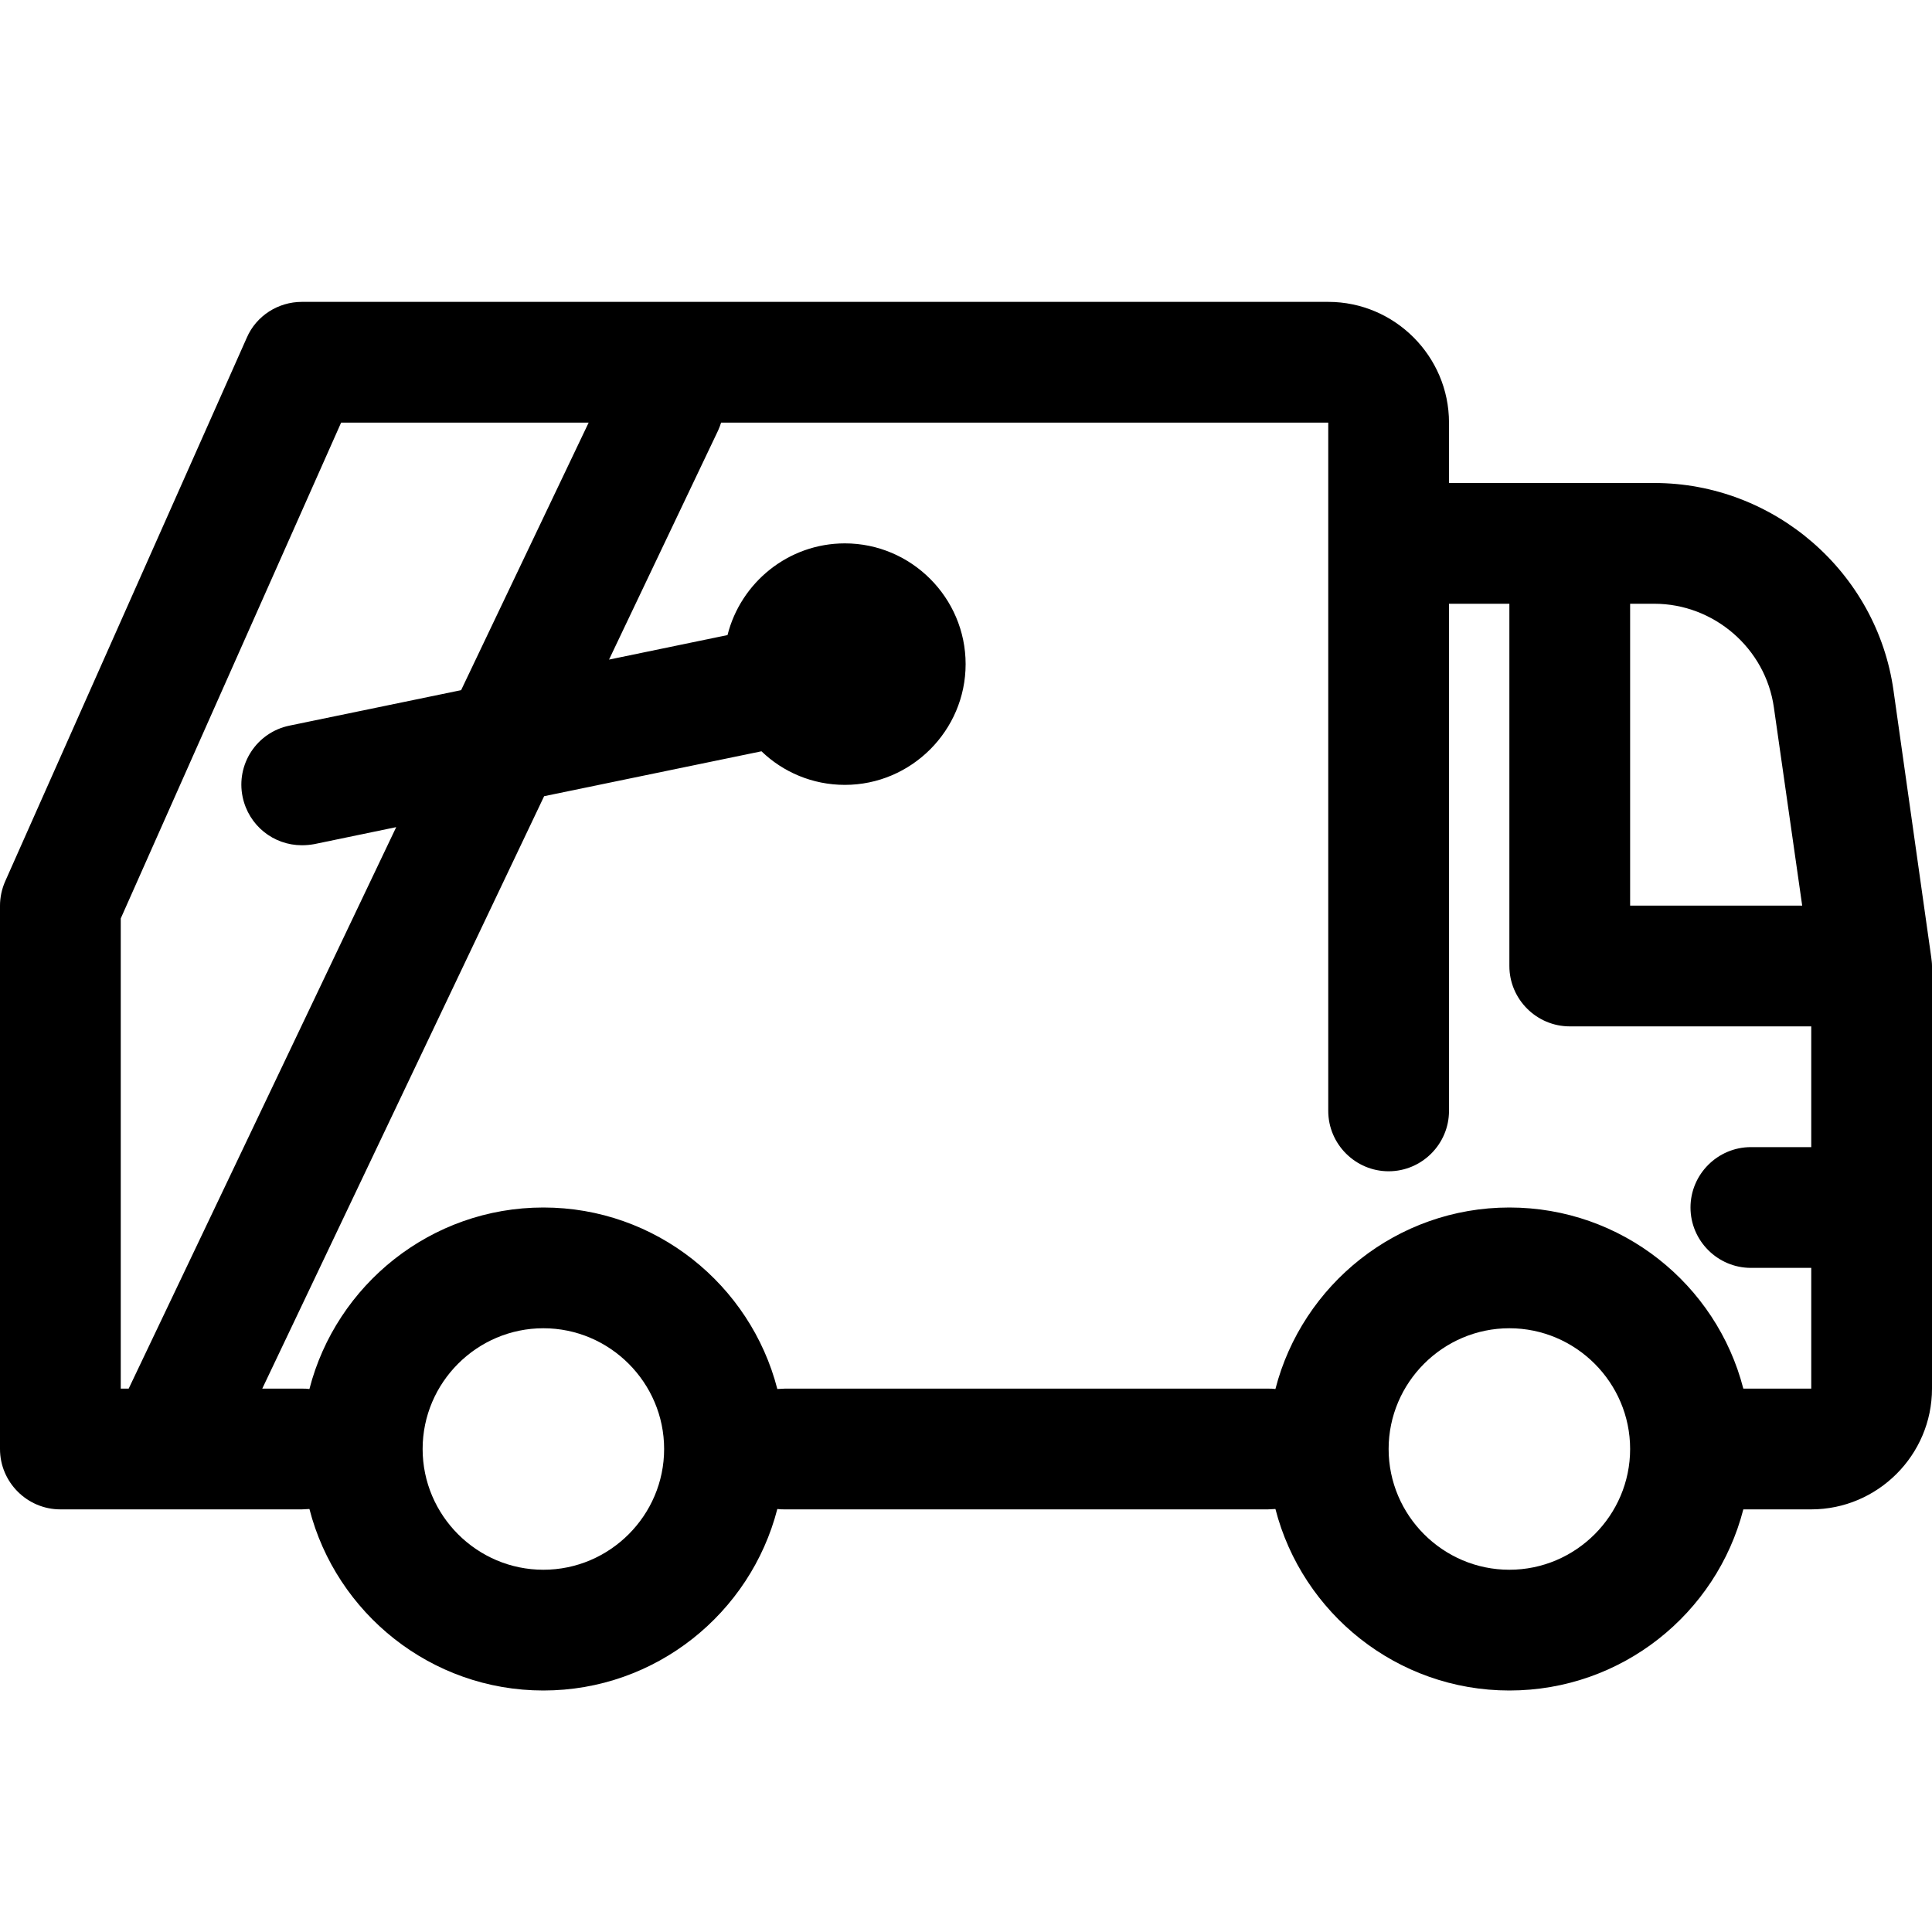 <?xml version="1.0" encoding="utf-8"?>
<!-- Generator: Adobe Illustrator 23.0.2, SVG Export Plug-In . SVG Version: 6.00 Build 0)  -->
<svg version="1.1" id="Laag_1" xmlns="http://www.w3.org/2000/svg" xmlns:xlink="http://www.w3.org/1999/xlink" x="0px" y="0px"
	 viewBox="0 0 512 512" style="enable-background:new 0 0 512 512;" xml:space="preserve">
<path d="M511.8,253.7L501.8,183c-4.4-31.4-31.7-55-63.4-55H384v-16c0-17.6-14.4-32-32-32H80c-6.3,0-12.1,3.7-14.6,9.5l-64,144
	c-0.9,2-1.4,4.3-1.4,6.5v144c0,8.8,7.2,16,16,16h64c0.7,0,1.3-0.1,2-0.1c7.1,27.6,32.2,48.1,62,48.1s54.9-20.5,62-48.1
	c0.7,0.1,1.3,0.1,2,0.1h128c0.7,0,1.3-0.1,2-0.1c7.1,27.6,32.2,48.1,62,48.1c29.8,0,54.9-20.4,62-48h18c17.6,0,32-14.4,32-32V256
	C512,255.2,511.9,254.5,511.8,253.7z M438.4,160c15.8,0,29.5,11.8,31.7,27.5l7.5,52.5H432v-80H438.4z M32,243.4L90.4,112H156
	l-33.8,70.9l-45.5,9.4c-8.7,1.8-14.2,10.3-12.4,18.9c1.6,7.6,8.2,12.8,15.7,12.8c1.1,0,2.2-0.1,3.3-0.3l21.7-4.5L34.1,368H32V243.4z
	 M144,416c-17.6,0-32-14.4-32-32s14.4-32,32-32s32,14.4,32,32S161.6,416,144,416z M400,416c-17.6,0-32-14.4-32-32s14.4-32,32-32
	s32,14.4,32,32S417.6,416,400,416z M480,368h-18c-7.1-27.6-32.2-48-62-48c-29.8,0-54.9,20.5-62,48.1c-0.7-0.1-1.3-0.1-2-0.1H208
	c-0.7,0-1.3,0.1-2,0.1c-7.1-27.6-32.2-48.1-62-48.1s-54.9,20.5-62,48.1c-0.7-0.1-1.3-0.1-2-0.1H69.5l74.7-157l57.6-11.9
	c5.7,5.5,13.5,8.9,22.1,8.9c17.6,0,32-14.4,32-32s-14.4-32-32-32c-15,0-27.6,10.4-31.1,24.3l-31.4,6.5l28.9-60.7
	c0.3-0.7,0.6-1.4,0.8-2.1H352v182.4c0,8.8,7.2,16,16,16s16-7.2,16-16V160h16v96c0,8.8,7.2,16,16,16h64v32h-16c-8.8,0-16,7.2-16,16
	s7.2,16,16,16h16V368z"/>
</svg>
